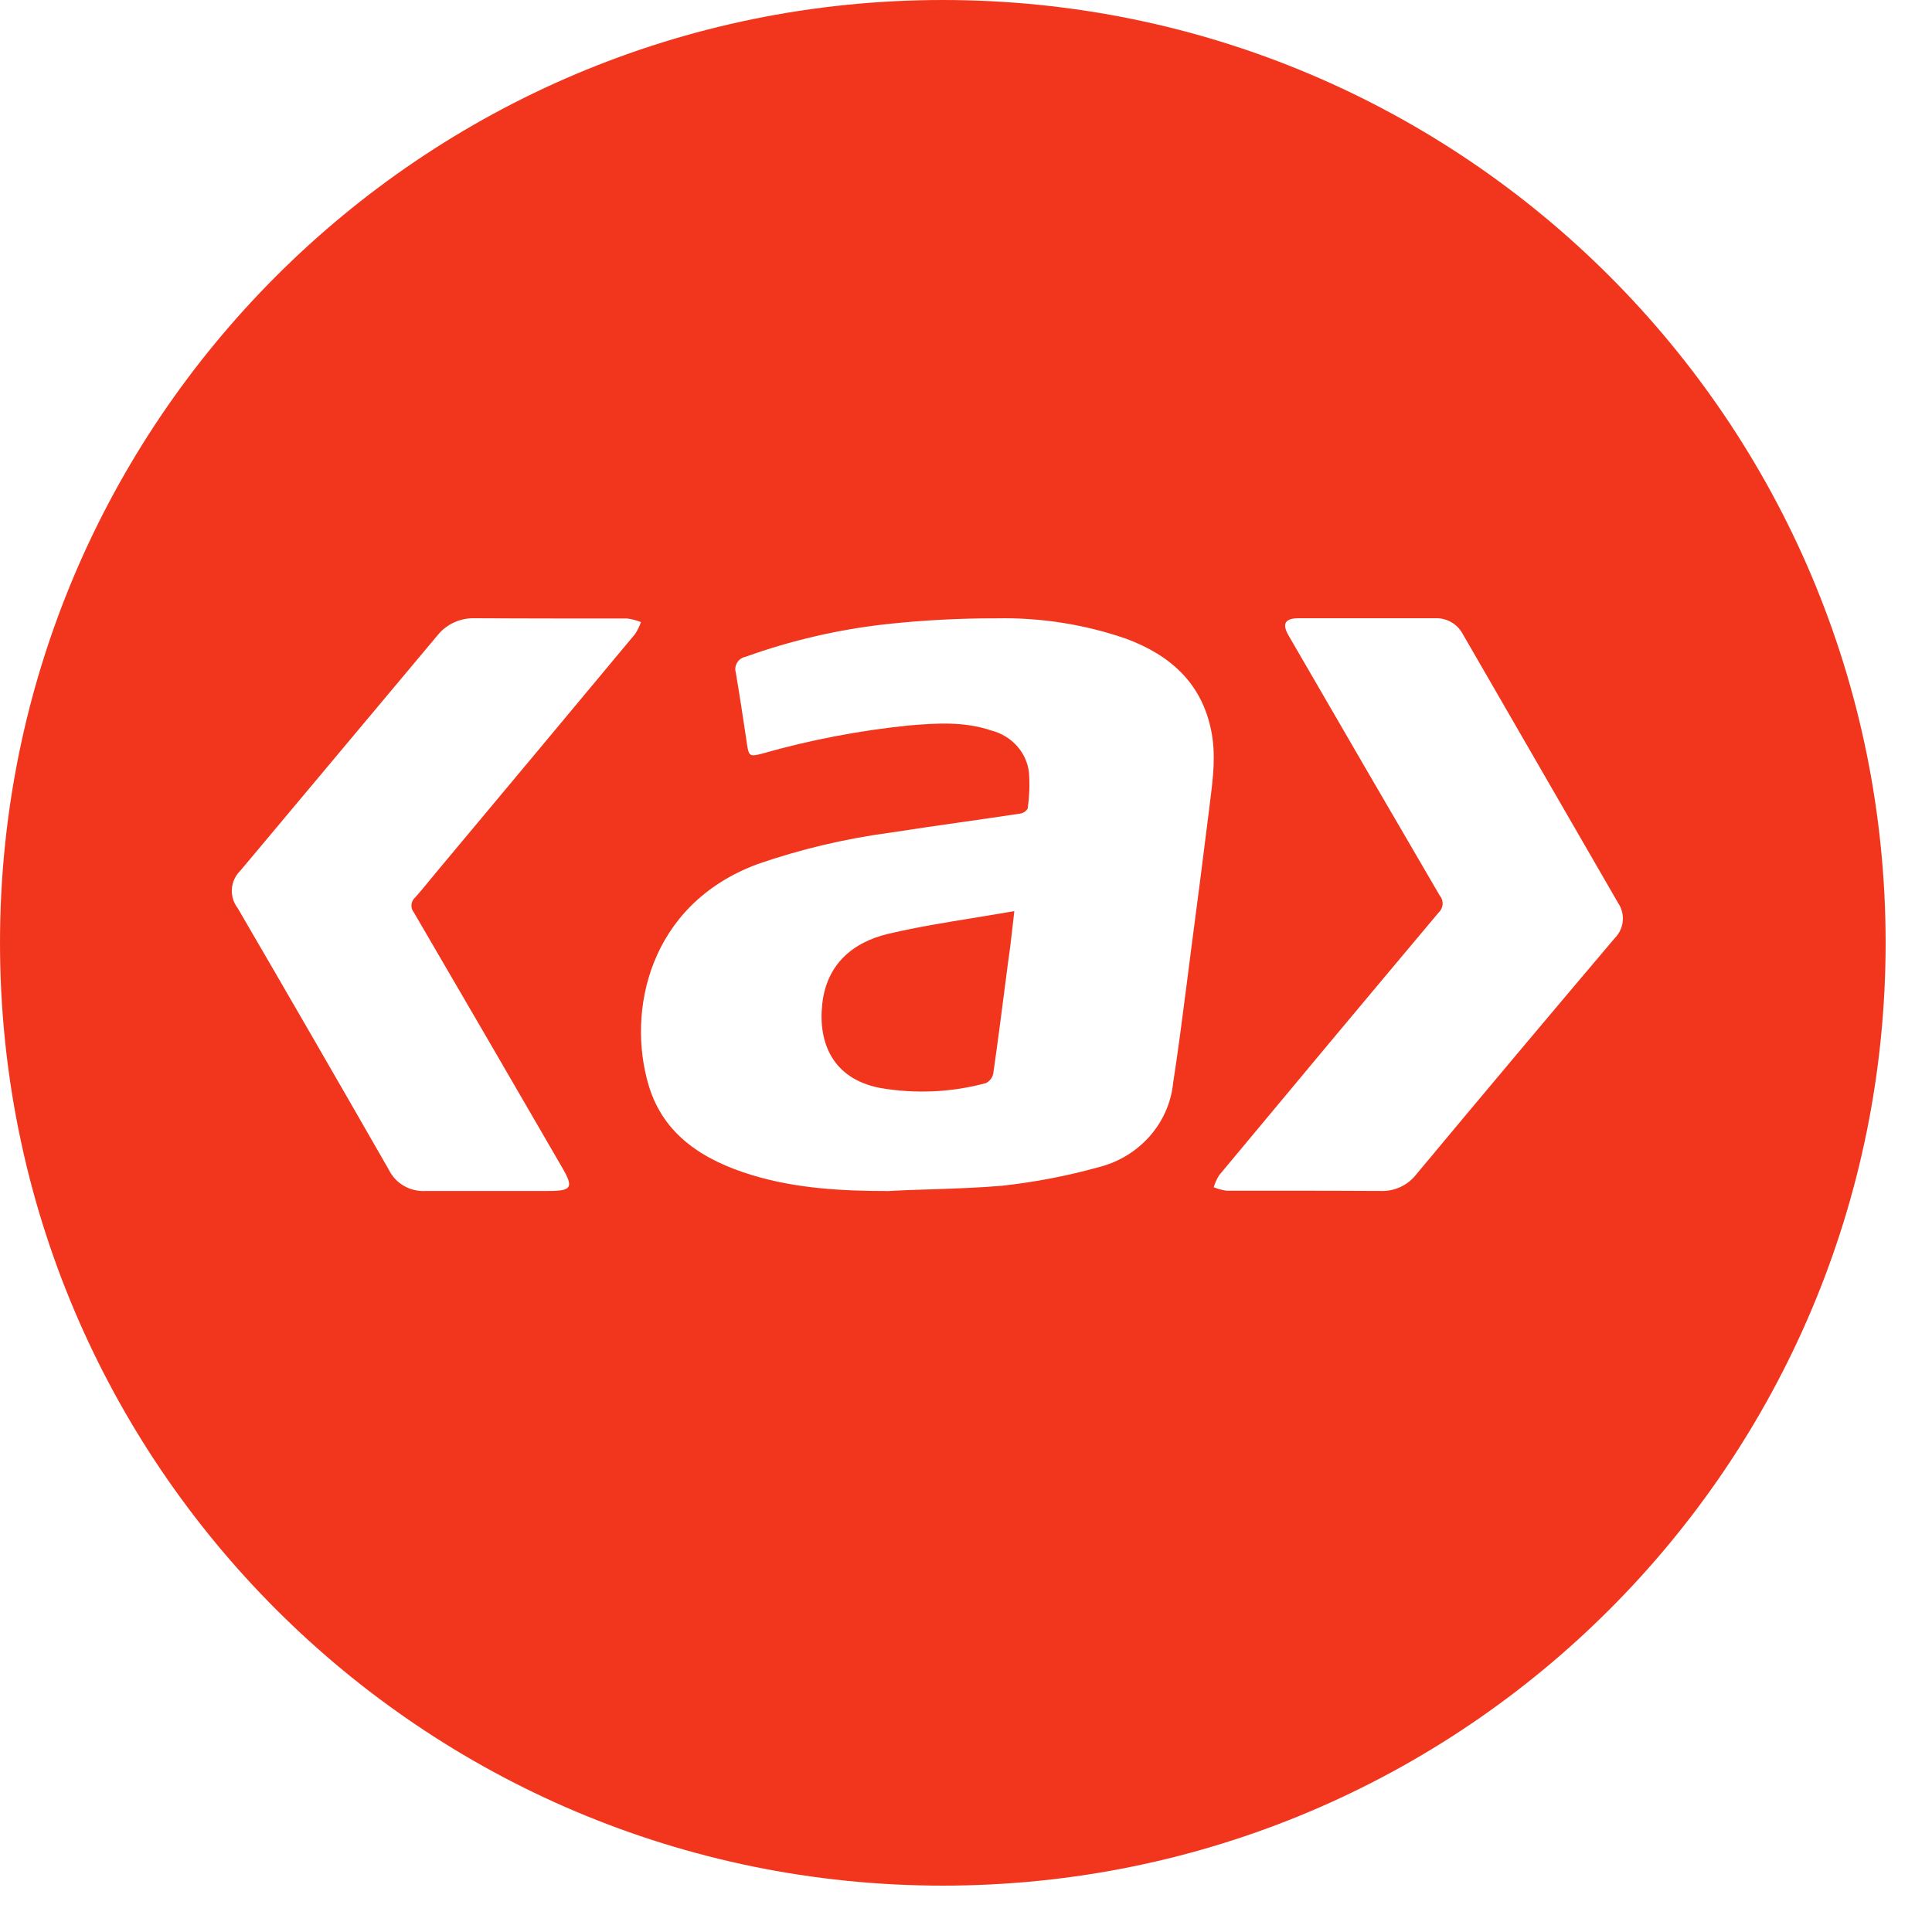 <svg width="25" height="25" viewBox="0 0 25 25" fill="none" xmlns="http://www.w3.org/2000/svg">
<path fill-rule="evenodd" clip-rule="evenodd" d="M12.2 24.4C18.938 24.4 24.4 18.938 24.4 12.2C24.4 5.462 18.938 0 12.2 0C5.462 0 0 5.462 0 12.2C0 18.938 5.462 24.4 12.2 24.4ZM9.728 15.205C10.303 15.38 10.898 15.412 11.497 15.412C11.689 15.401 11.882 15.395 12.074 15.389L12.074 15.389H12.074C12.372 15.379 12.668 15.369 12.962 15.344C13.383 15.298 13.8 15.219 14.207 15.106C14.737 14.976 15.126 14.54 15.18 14.016C15.246 13.591 15.3 13.166 15.355 12.741L15.355 12.741C15.372 12.608 15.389 12.475 15.406 12.342C15.489 11.72 15.568 11.097 15.646 10.473L15.658 10.374C15.697 10.068 15.736 9.76 15.672 9.45C15.548 8.842 15.148 8.478 14.569 8.264C14.033 8.079 13.467 7.99 12.897 8.001C12.422 8 11.947 8.025 11.474 8.076C10.85 8.145 10.236 8.287 9.647 8.499C9.602 8.508 9.562 8.535 9.539 8.574C9.515 8.612 9.508 8.659 9.521 8.702C9.572 9 9.617 9.301 9.662 9.601L9.665 9.625C9.689 9.784 9.701 9.794 9.858 9.753C10.478 9.576 11.113 9.454 11.756 9.388C12.115 9.357 12.481 9.334 12.828 9.453C13.091 9.52 13.285 9.736 13.315 9.997C13.326 10.152 13.32 10.307 13.299 10.461C13.279 10.497 13.242 10.522 13.2 10.528C12.949 10.566 12.698 10.602 12.447 10.638C12.136 10.682 11.826 10.727 11.517 10.775C10.931 10.853 10.355 10.99 9.799 11.183C8.395 11.706 8.107 13.09 8.395 14.049C8.588 14.689 9.103 15.014 9.728 15.205ZM12.617 11.875L12.617 11.875L12.617 11.875C12.784 11.847 12.954 11.82 13.125 11.79L13.115 11.882C13.092 12.09 13.071 12.271 13.044 12.455L13.019 12.647L13.019 12.647L13.019 12.647C12.966 13.059 12.913 13.473 12.854 13.884C12.846 13.94 12.81 13.988 12.759 14.015C12.313 14.136 11.844 14.157 11.388 14.078C10.778 13.961 10.584 13.496 10.64 12.991C10.695 12.487 11.024 12.192 11.505 12.081C11.87 11.996 12.239 11.936 12.617 11.875ZM7.137 8.003H8.114C8.176 8.011 8.236 8.027 8.294 8.05C8.275 8.103 8.25 8.155 8.219 8.203C7.375 9.217 6.529 10.23 5.683 11.242C5.649 11.283 5.615 11.324 5.581 11.365C5.512 11.45 5.443 11.534 5.37 11.615C5.314 11.666 5.308 11.75 5.356 11.808C5.999 12.91 6.641 14.013 7.279 15.116C7.424 15.367 7.397 15.411 7.099 15.411H5.513C5.311 15.425 5.12 15.317 5.033 15.139C4.385 14.008 3.733 12.88 3.077 11.753C2.961 11.603 2.977 11.393 3.115 11.261L5.664 8.218C5.78 8.075 5.959 7.994 6.145 8C6.476 8.001 6.806 8.003 7.137 8.003ZM15.873 15.408H16.851C17.018 15.408 17.186 15.409 17.353 15.409C17.521 15.41 17.689 15.411 17.858 15.411C18.03 15.419 18.196 15.349 18.307 15.22C19.165 14.19 20.026 13.165 20.891 12.144C21.016 12.021 21.036 11.829 20.938 11.684L18.925 8.199C18.856 8.072 18.718 7.994 18.571 8H16.8C16.628 8.002 16.588 8.072 16.671 8.218C17.322 9.343 17.975 10.467 18.631 11.59C18.685 11.654 18.679 11.748 18.618 11.806C17.667 12.938 16.72 14.072 15.776 15.207C15.745 15.256 15.722 15.308 15.706 15.363C15.76 15.385 15.816 15.4 15.873 15.408Z" fill="#F1361D"/>
</svg>
